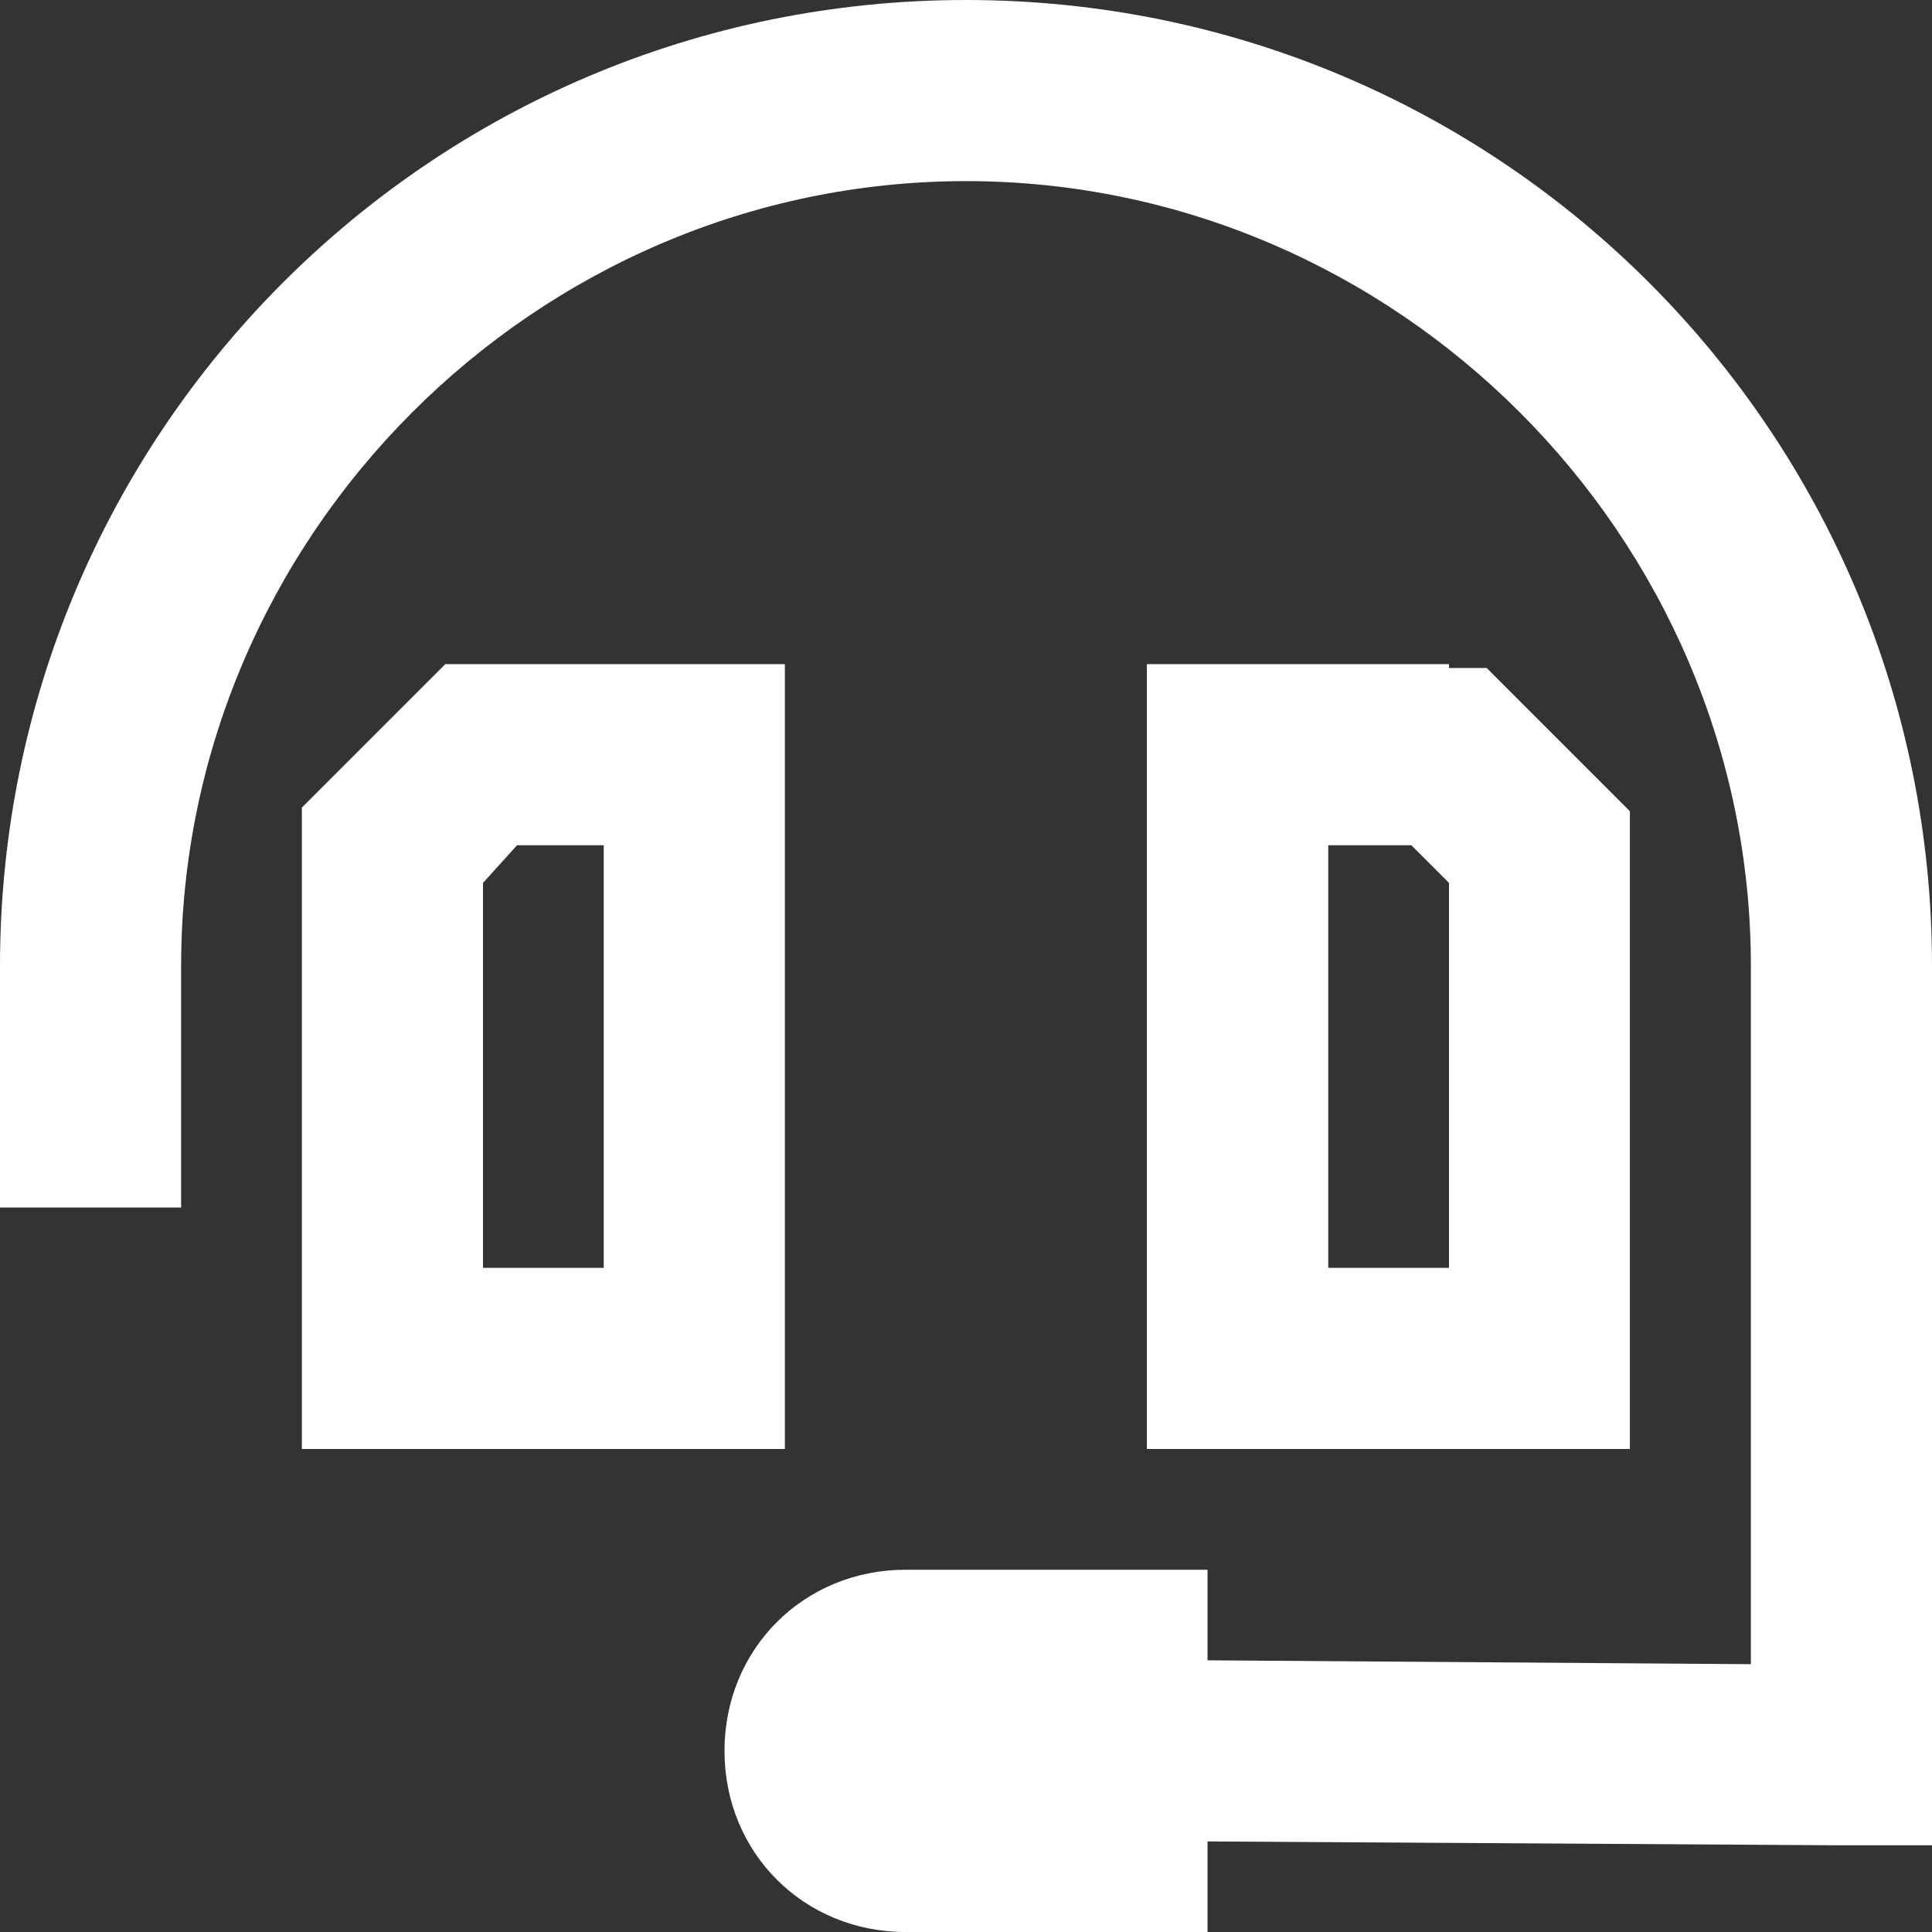 <?xml version="1.0" encoding="UTF-8"?>
<svg id="Laag_2" data-name="Laag 2" xmlns="http://www.w3.org/2000/svg" viewBox="0 0 80 80">
  <rect x="0" y="0" width="80" height="80" fill="#333333" stroke="none"/>
  <defs>
    <style>
      .cls-1 {
        fill: #fff;
        stroke-width: 0px;
      }
    </style>
  </defs>
  <g id="Laag_1-2" data-name="Laag 1">
    <path class="cls-1" d="M58.44,35h-3.44v17.5h5v-15.94l-1.56-1.56ZM60,27.5v.16h1.56l1.09,1.09,3.75,3.75,1.09,1.09v26.41h-20V27.5h12.5ZM20,36.56v15.94h5v-17.5h-3.59l-1.41,1.56ZM18.44,27.5h14.06v32.5H12.5v-26.56l1.09-1.09,3.75-3.75,1.09-1.09ZM7.5,40v10H0v-10C0,17.97,17.81,0,40,0s40,17.97,40,40v36.41h-3.75l-26.25-.16v3.75h-12.5c-4.22,0-7.5-3.28-7.5-7.5s3.28-7.5,7.5-7.5h12.5v3.75l22.5.16v-28.91c0-17.81-14.69-32.5-32.5-32.5S7.5,22.19,7.5,40Z"/>
  </g>
</svg>